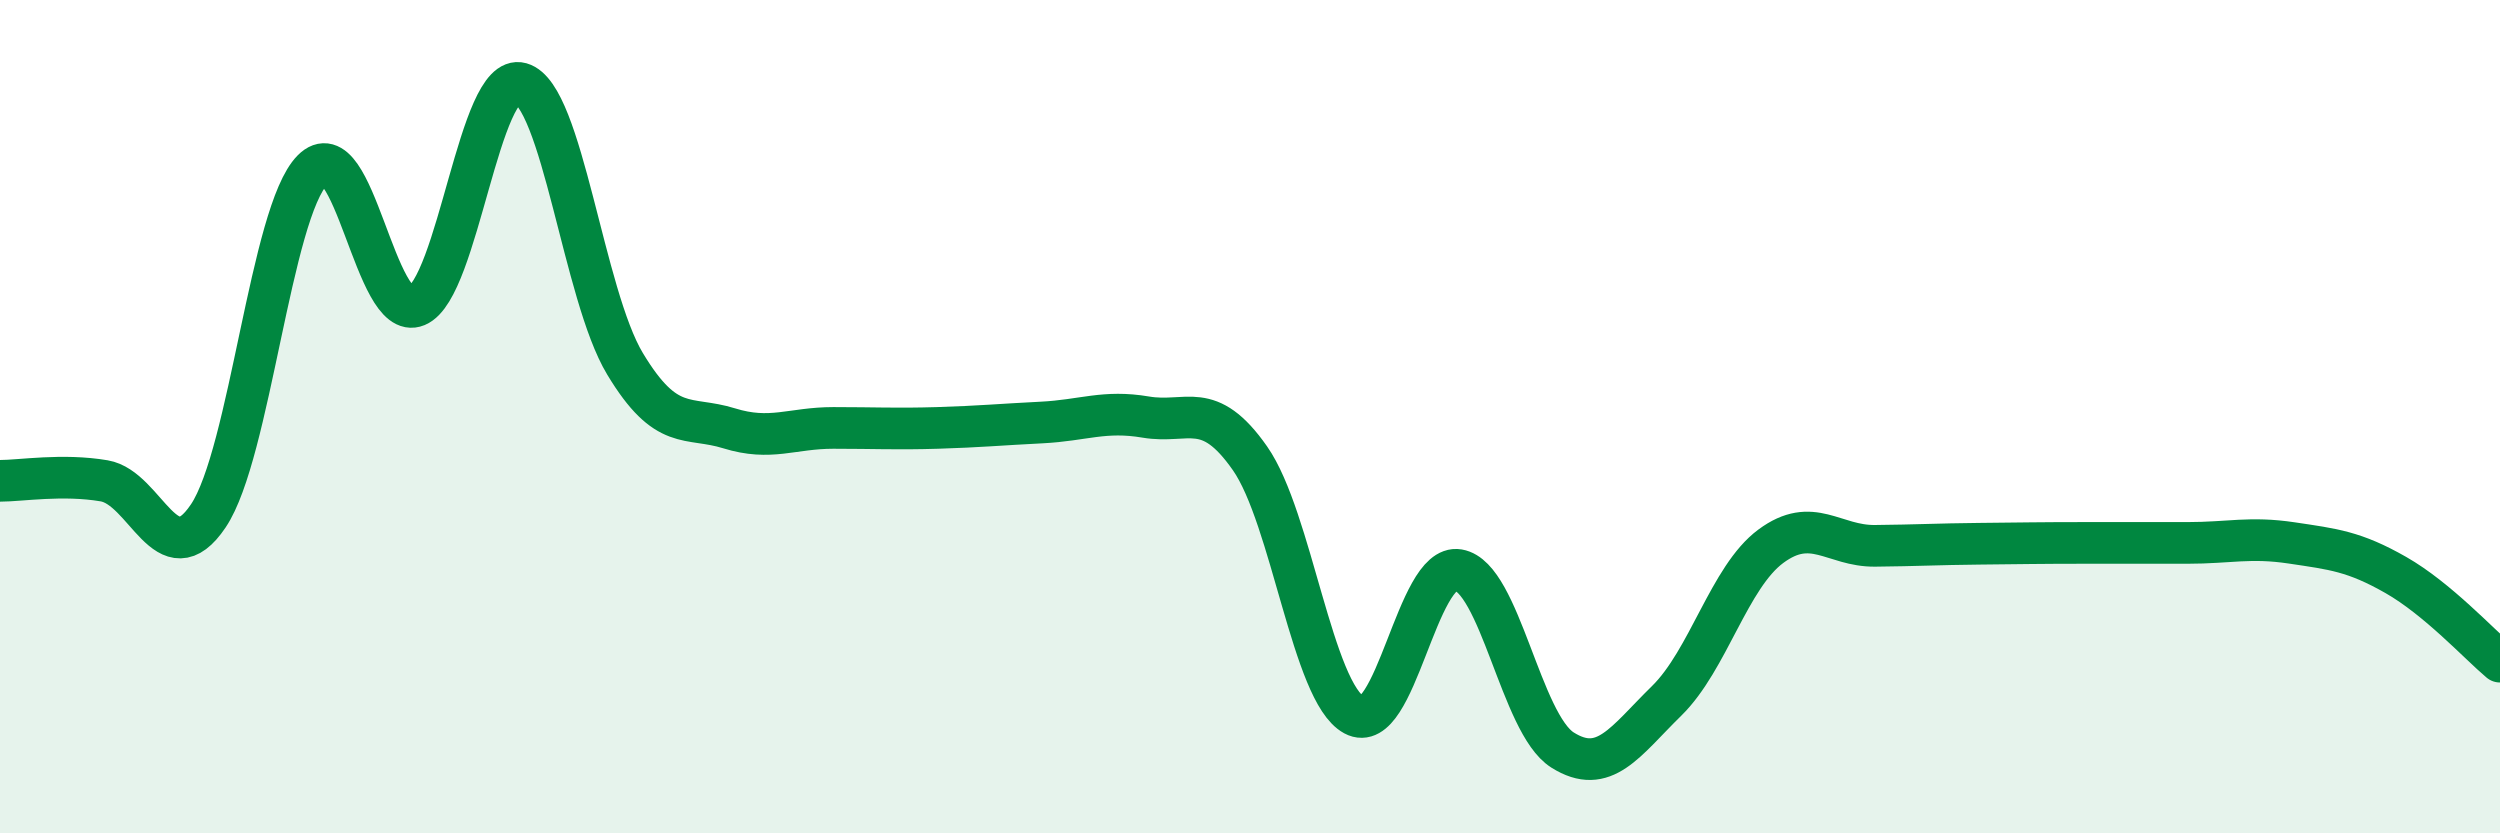 
    <svg width="60" height="20" viewBox="0 0 60 20" xmlns="http://www.w3.org/2000/svg">
      <path
        d="M 0,11.54 C 0.5,11.54 1.5,11.37 2.5,11.54 C 3.5,11.71 4,13.87 5,12.38 C 6,10.89 6.5,5.09 7.5,4.08 C 8.5,3.07 9,7.76 10,7.34 C 11,6.92 11.5,1.72 12.5,2 C 13.5,2.28 14,7.07 15,8.73 C 16,10.39 16.5,9.97 17.5,10.28 C 18.5,10.59 19,10.27 20,10.27 C 21,10.27 21.5,10.3 22.5,10.27 C 23.5,10.24 24,10.19 25,10.14 C 26,10.09 26.5,9.84 27.5,10.01 C 28.5,10.18 29,9.57 30,11 C 31,12.43 31.5,16.62 32.5,17.16 C 33.5,17.7 34,13.51 35,13.68 C 36,13.85 36.5,17.37 37.5,18 C 38.5,18.63 39,17.8 40,16.82 C 41,15.84 41.5,13.85 42.5,13.11 C 43.5,12.37 44,13.11 45,13.1 C 46,13.09 46.5,13.06 47.5,13.05 C 48.5,13.04 49,13.03 50,13.03 C 51,13.03 51.5,13.03 52.5,13.03 C 53.5,13.03 54,12.88 55,13.03 C 56,13.18 56.5,13.23 57.5,13.8 C 58.5,14.37 59.5,15.46 60,15.88L60 20L0 20Z"
        fill="#008740"
        opacity="0.1"
        stroke-linecap="round"
        stroke-linejoin="round"
      />
      <path
        d="M 0,11.54 C 0.5,11.54 1.5,11.37 2.5,11.54 C 3.5,11.71 4,13.87 5,12.38 C 6,10.89 6.5,5.09 7.5,4.08 C 8.5,3.07 9,7.76 10,7.34 C 11,6.92 11.5,1.72 12.5,2 C 13.5,2.28 14,7.07 15,8.73 C 16,10.39 16.5,9.97 17.5,10.28 C 18.5,10.59 19,10.27 20,10.27 C 21,10.27 21.5,10.3 22.5,10.27 C 23.5,10.24 24,10.19 25,10.14 C 26,10.09 26.5,9.84 27.5,10.01 C 28.5,10.18 29,9.57 30,11 C 31,12.43 31.5,16.62 32.5,17.16 C 33.5,17.7 34,13.51 35,13.68 C 36,13.85 36.5,17.37 37.5,18 C 38.5,18.63 39,17.8 40,16.82 C 41,15.84 41.5,13.85 42.5,13.11 C 43.5,12.37 44,13.11 45,13.1 C 46,13.09 46.5,13.06 47.5,13.05 C 48.5,13.04 49,13.03 50,13.03 C 51,13.03 51.5,13.03 52.5,13.03 C 53.5,13.03 54,12.88 55,13.03 C 56,13.18 56.5,13.23 57.5,13.8 C 58.5,14.37 59.5,15.46 60,15.88"
        stroke="#008740"
        stroke-width="1"
        fill="none"
        stroke-linecap="round"
        stroke-linejoin="round"
      />
    </svg>
  